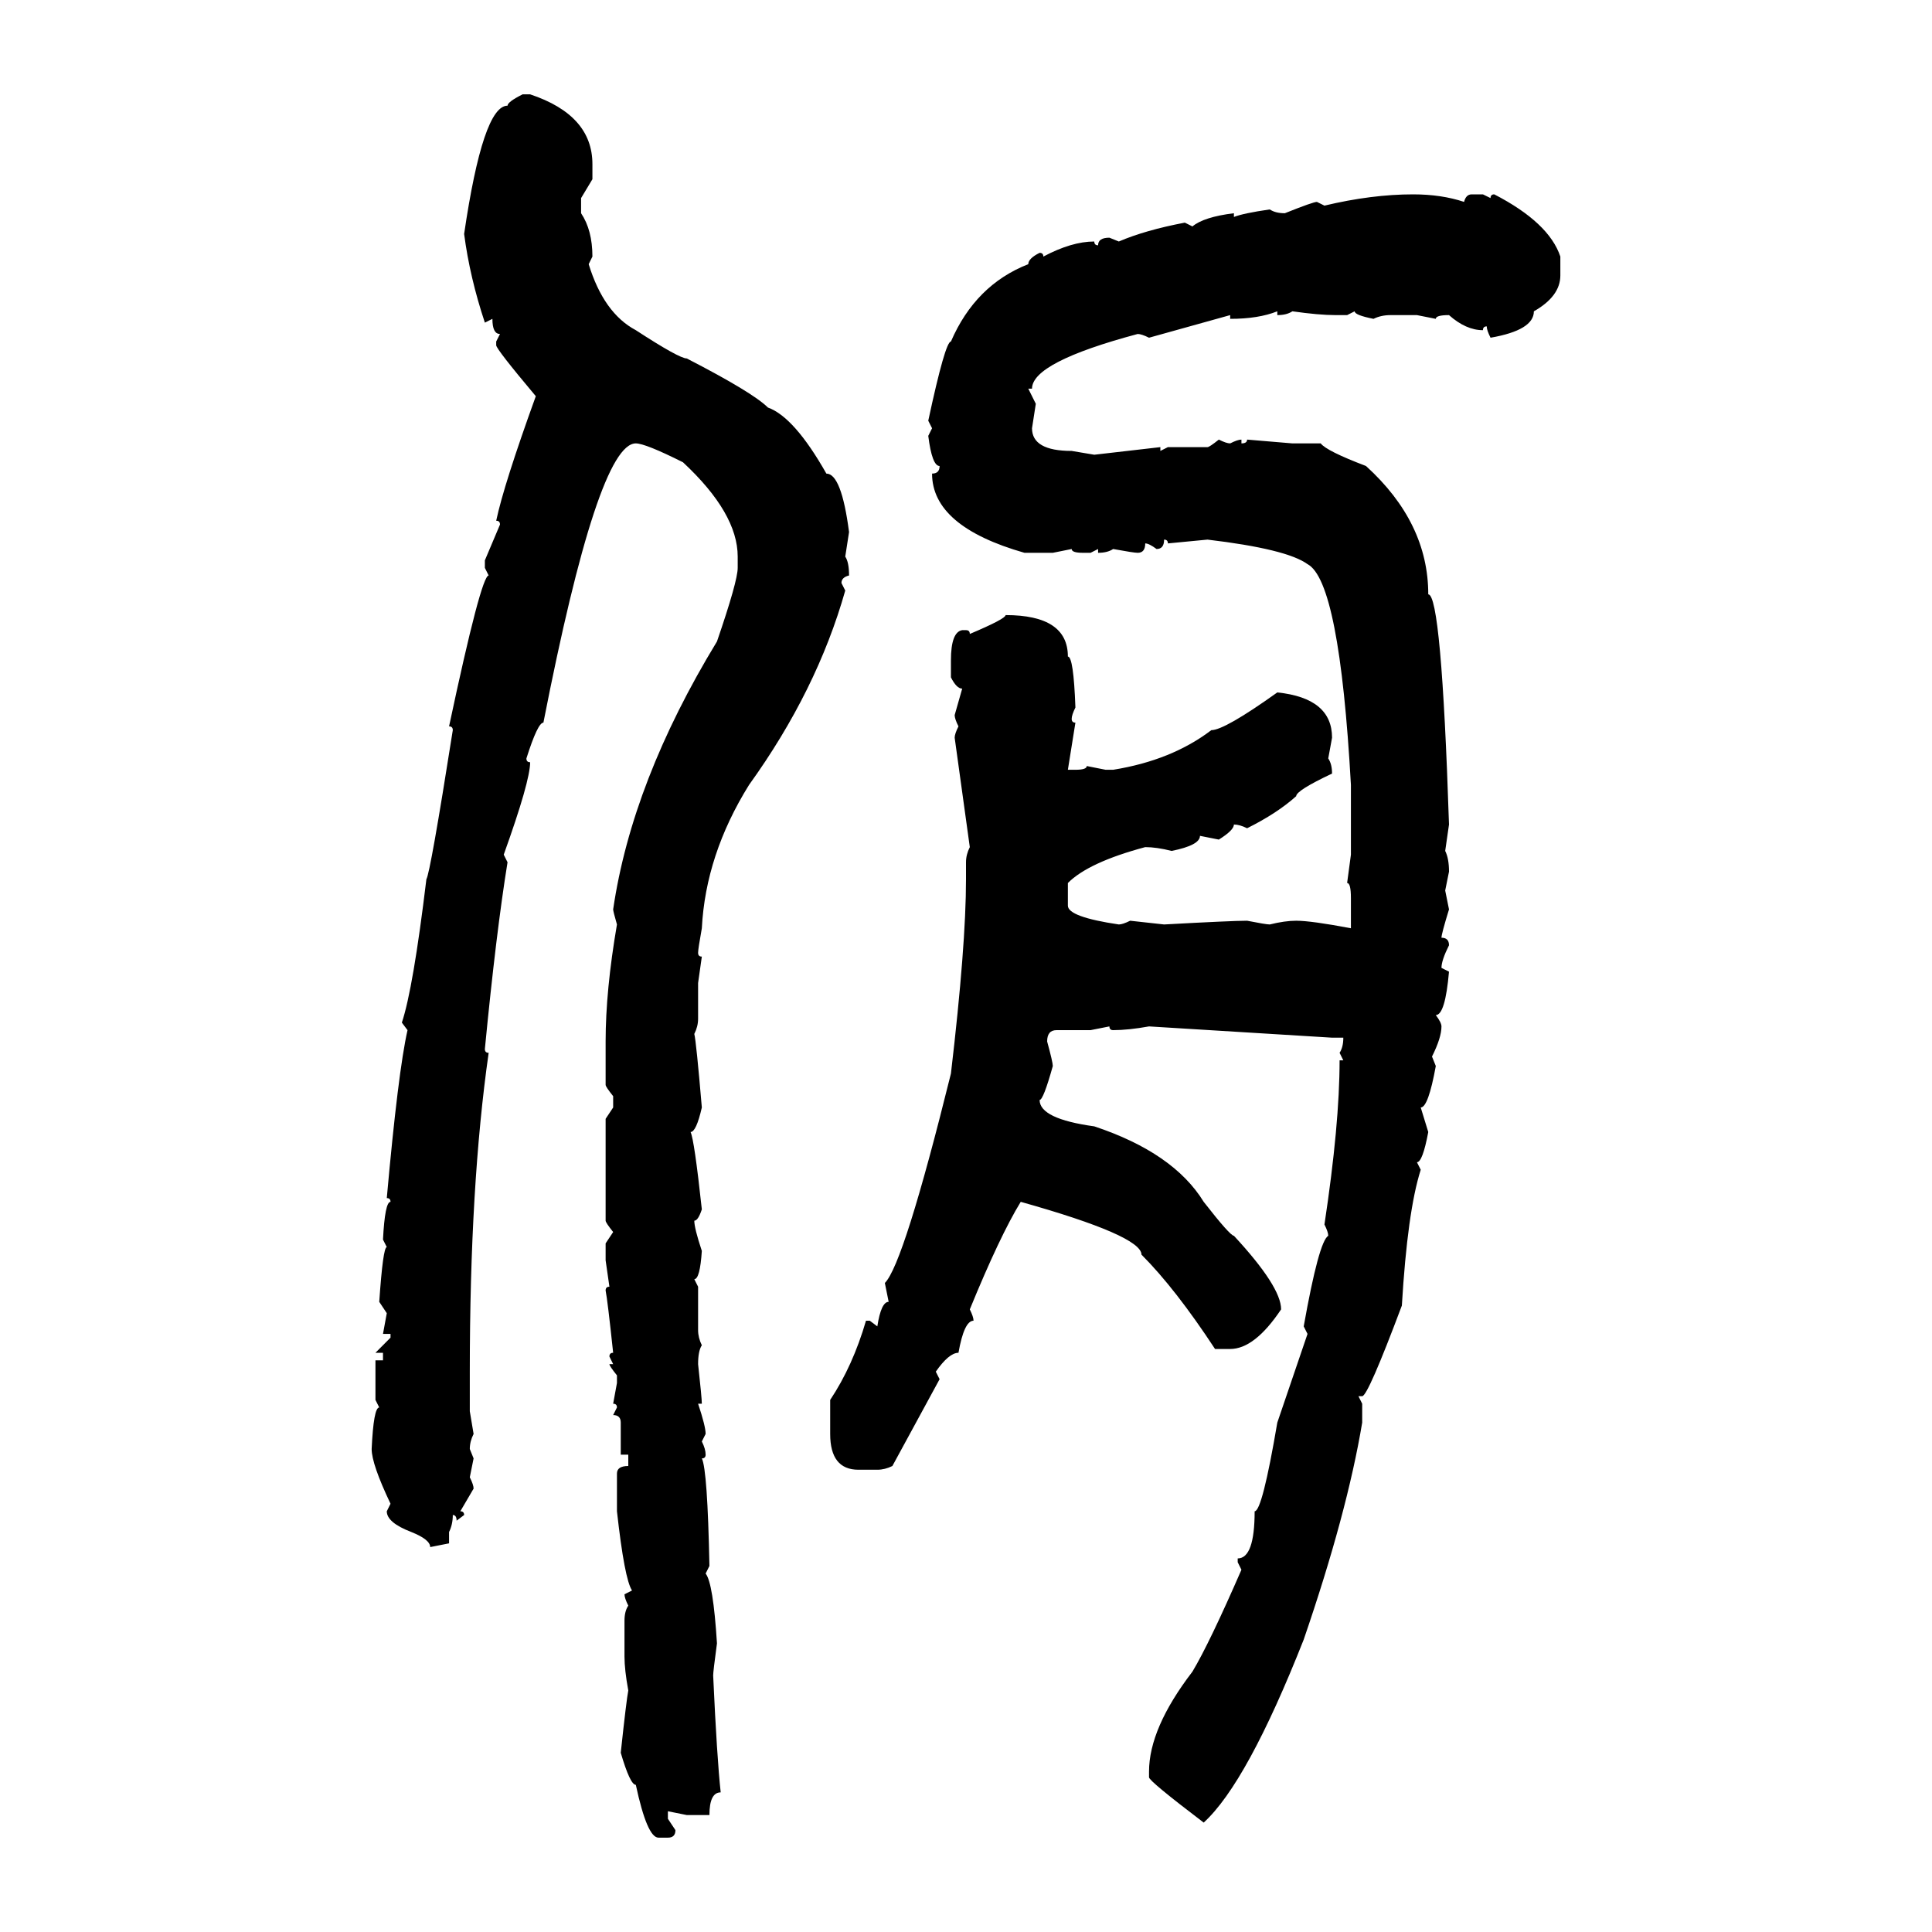 <svg xmlns="http://www.w3.org/2000/svg" xmlns:xlink="http://www.w3.org/1999/xlink" width="300" height="300"><path d="M81.15 14.65L81.15 14.65L82.32 14.65Q91.99 17.87 91.99 25.49L91.99 25.49L91.99 27.83L90.23 30.76L90.23 33.11Q91.99 35.74 91.99 39.84L91.99 39.84L91.41 41.02Q93.75 48.63 98.73 51.27L98.73 51.27Q105.47 55.66 106.64 55.66L106.64 55.66Q116.89 60.94 119.24 63.28L119.24 63.28Q123.34 64.75 128.32 73.54L128.32 73.54Q130.66 73.54 131.84 82.62L131.84 82.62L131.25 86.43Q131.84 87.30 131.84 89.36L131.84 89.36Q130.66 89.65 130.66 90.53L130.66 90.53L131.25 91.70Q126.86 107.23 116.31 121.88L116.31 121.88Q109.57 132.71 108.98 144.14L108.98 144.14Q108.40 147.36 108.40 147.95L108.40 147.95Q108.40 148.54 108.98 148.54L108.98 148.54L108.40 152.64L108.40 158.20Q108.40 159.38 107.81 160.55L107.81 160.55Q108.11 161.72 108.98 171.97L108.98 171.97Q108.11 175.78 107.23 175.78L107.23 175.78Q107.81 176.95 108.98 187.79L108.98 187.79Q108.40 189.55 107.81 189.55L107.81 189.55Q107.81 190.72 108.98 194.24L108.98 194.24Q108.69 198.63 107.81 198.63L107.81 198.63L108.40 199.80L108.40 206.54Q108.40 207.71 108.98 208.89L108.98 208.89Q108.40 209.77 108.40 211.82L108.40 211.82Q108.98 217.09 108.98 217.97L108.98 217.97L108.40 217.97Q109.57 221.48 109.57 222.66L109.57 222.66L108.98 223.83Q109.57 225 109.57 225.88L109.57 225.88Q109.57 226.46 108.98 226.46L108.98 226.46Q109.86 228.22 110.16 243.16L110.16 243.16L109.57 244.34Q110.74 245.80 111.33 255.18L111.33 255.18Q110.74 259.57 110.74 260.16L110.74 260.16Q111.33 273.05 111.91 278.32L111.91 278.32Q110.16 278.32 110.16 281.84L110.16 281.84L106.64 281.84L103.71 281.25L103.71 282.42L104.88 284.18Q104.88 285.35 103.71 285.35L103.71 285.35L102.25 285.35Q100.49 285.35 98.73 277.15L98.73 277.15Q97.85 277.15 96.39 272.17L96.39 272.17Q97.27 263.96 97.56 262.50L97.56 262.50Q96.97 259.28 96.97 257.23L96.97 257.23L96.97 251.66Q96.97 250.20 97.56 249.32L97.56 249.32Q96.97 248.14 96.97 247.56L96.97 247.56L98.14 246.97Q96.97 245.21 95.80 234.67L95.80 234.67L95.80 228.81Q95.80 227.64 97.56 227.64L97.56 227.64L97.56 225.88L96.39 225.88L96.39 220.90Q96.39 219.73 95.21 219.73L95.21 219.73L95.80 218.55Q95.80 217.97 95.21 217.97L95.21 217.97L95.80 214.75L95.80 213.57Q94.63 212.11 94.63 211.82L94.63 211.82L95.21 211.82L94.63 210.64Q94.63 210.06 95.21 210.06L95.21 210.06Q94.34 201.86 94.04 200.39L94.04 200.39Q94.04 199.80 94.63 199.80L94.63 199.80L94.04 195.70L94.04 193.07L95.21 191.31Q94.04 189.84 94.04 189.55L94.04 189.55L94.04 173.73L95.21 171.97L95.21 170.21Q94.04 168.75 94.04 168.46L94.04 168.46L94.04 161.72Q94.04 153.81 95.80 143.55L95.80 143.55Q95.21 141.50 95.21 141.21L95.21 141.21Q98.14 121.29 111.33 99.61L111.33 99.61Q114.55 90.23 114.55 88.18L114.55 88.18L114.55 86.43Q114.55 79.69 106.05 71.78L106.05 71.78Q100.20 68.85 98.73 68.85L98.73 68.85Q92.87 68.85 84.38 112.21L84.38 112.21Q83.50 112.21 81.74 117.77L81.74 117.77Q81.74 118.36 82.32 118.36L82.32 118.36Q82.32 121.29 78.22 132.71L78.22 132.71L78.81 133.89Q77.05 144.73 75.29 162.89L75.29 162.89Q75.29 163.48 75.88 163.48L75.88 163.48Q72.95 183.98 72.95 212.99L72.95 212.99L72.95 219.14L73.54 222.66Q72.95 223.83 72.95 225L72.95 225L73.54 226.46L72.95 229.39Q73.54 230.57 73.54 231.15L73.54 231.15L71.48 234.67Q72.07 234.67 72.07 235.25L72.07 235.25L70.90 236.13Q70.90 235.25 70.31 235.25L70.31 235.25Q70.31 236.72 69.73 237.89L69.73 237.89L69.73 239.65L66.80 240.23Q66.80 239.06 63.87 237.89L63.87 237.89Q60.06 236.43 60.06 234.67L60.06 234.67L60.64 233.50Q57.71 227.34 57.71 225L57.71 225Q58.01 218.55 58.89 218.55L58.89 218.55L58.30 217.38L58.30 211.23L59.47 211.23L59.47 210.06L58.30 210.06L60.64 207.71L60.64 207.13L59.47 207.13L60.06 203.91L58.89 202.15Q59.47 193.65 60.06 193.65L60.06 193.65L59.47 192.48Q59.77 186.62 60.64 186.62L60.64 186.62Q60.64 186.04 60.06 186.04L60.06 186.04Q61.82 166.41 63.28 159.96L63.28 159.96L62.40 158.79Q64.16 153.52 66.21 136.52L66.21 136.52Q66.80 135.64 70.31 113.38L70.31 113.38Q70.31 112.79 69.73 112.79L69.73 112.79Q74.71 89.36 75.88 89.36L75.88 89.36L75.29 88.18L75.29 87.01L77.64 81.45Q77.64 80.86 77.05 80.86L77.05 80.86Q78.22 75.29 83.20 61.52L83.20 61.52Q77.05 54.20 77.05 53.61L77.05 53.61L77.05 53.03L77.64 51.86Q76.46 51.86 76.46 49.51L76.46 49.51L75.29 50.10Q72.95 43.07 72.07 36.33L72.07 36.33Q75 16.41 78.81 16.41L78.81 16.41Q78.81 15.82 81.15 14.65ZM219.43 30.18L219.43 30.18Q223.83 30.18 227.34 31.35L227.34 31.35Q227.64 30.18 228.52 30.18L228.52 30.18L230.27 30.18L231.45 30.76Q231.45 30.18 232.03 30.18L232.03 30.18Q240.53 34.57 242.29 39.84L242.29 39.84L242.29 42.77Q242.29 46.00 238.18 48.34L238.18 48.34Q238.18 51.27 231.45 52.44L231.45 52.44Q230.86 51.27 230.86 50.68L230.86 50.68Q230.27 50.68 230.27 51.27L230.27 51.27Q227.64 51.27 225 48.93L225 48.93Q222.95 48.93 222.95 49.51L222.95 49.51L220.02 48.93L215.92 48.93Q214.45 48.93 213.28 49.51L213.28 49.51Q210.35 48.93 210.35 48.34L210.35 48.34L209.18 48.93L207.42 48.93Q204.79 48.93 200.68 48.34L200.68 48.34Q199.80 48.93 198.34 48.93L198.34 48.93L198.34 48.34Q195.41 49.51 191.02 49.51L191.02 49.51L191.02 48.93L178.42 52.44Q177.25 51.86 176.66 51.86L176.66 51.86Q160.25 56.25 160.25 60.35L160.25 60.35L159.67 60.35L160.84 62.70L160.25 66.50Q160.25 70.02 166.41 70.02L166.41 70.02L169.92 70.61L180.18 69.43L180.18 70.02L181.35 69.43L187.50 69.43Q187.79 69.43 189.26 68.26L189.26 68.26Q190.43 68.85 191.02 68.85L191.02 68.85Q192.19 68.26 192.77 68.26L192.77 68.26L192.77 68.85Q193.65 68.85 193.65 68.26L193.65 68.26L200.68 68.85L205.08 68.85Q205.96 70.02 212.11 72.36L212.11 72.36Q221.78 81.15 221.78 92.29L221.78 92.29Q223.83 92.29 225 128.03L225 128.03L224.41 132.13Q225 133.30 225 135.35L225 135.35L224.41 138.28L225 141.21Q223.83 145.02 223.83 145.61L223.83 145.61Q225 145.61 225 146.78L225 146.78Q223.83 149.12 223.83 150.29L223.83 150.29L225 150.88Q224.41 157.62 222.95 157.62L222.95 157.62Q223.83 158.79 223.83 159.38L223.83 159.38Q223.83 161.13 222.36 164.06L222.36 164.06L222.95 165.53Q221.78 171.97 220.61 171.97L220.61 171.97L221.78 175.78Q220.90 180.47 220.02 180.47L220.02 180.47L220.61 181.64Q218.55 188.09 217.68 202.73L217.68 202.73Q212.40 216.80 211.52 216.80L211.52 216.80L210.94 216.80L211.52 217.97L211.52 220.90Q209.18 234.96 202.44 254.59L202.44 254.59Q193.65 276.86 186.91 283.01L186.91 283.01Q178.42 276.56 178.42 275.98L178.42 275.98L178.42 275.10Q178.42 268.36 185.16 259.57L185.16 259.57Q187.79 255.18 192.77 243.75L192.77 243.75L192.19 242.58L192.19 241.99Q194.82 241.99 194.82 234.67L194.82 234.67Q196.00 234.67 198.34 220.90L198.34 220.90L203.03 207.13L202.44 205.96Q204.79 192.77 206.25 191.89L206.25 191.89Q206.25 191.31 205.66 190.14L205.66 190.14Q208.01 174.61 208.01 164.65L208.01 164.65L208.59 164.65L208.01 163.48Q208.59 162.60 208.59 161.13L208.59 161.13L206.84 161.13L178.42 159.38Q175.20 159.96 172.85 159.96L172.85 159.96Q172.27 159.96 172.27 159.38L172.27 159.38L169.34 159.96L164.06 159.96Q162.60 159.96 162.60 161.72L162.60 161.72Q163.48 164.94 163.48 165.53L163.48 165.53Q162.01 170.80 161.43 170.80L161.43 170.80Q161.43 173.73 169.92 174.90L169.92 174.90Q182.23 179.00 186.91 186.62L186.91 186.62Q191.02 191.89 191.60 191.89L191.60 191.89Q198.93 199.80 198.93 203.32L198.93 203.32Q194.82 209.47 191.02 209.47L191.02 209.47L188.67 209.47Q182.52 200.10 177.25 194.82L177.25 194.82Q177.25 191.89 158.50 186.62L158.50 186.62Q155.27 191.89 150.59 203.32L150.59 203.32Q151.17 204.49 151.17 205.08L151.17 205.08Q149.71 205.08 148.83 210.06L148.83 210.06Q147.36 210.06 145.31 212.99L145.31 212.99L145.90 214.16L138.57 227.64Q137.40 228.22 136.23 228.22L136.23 228.22L133.30 228.22Q128.91 228.22 128.91 222.66L128.91 222.66L128.91 217.38Q132.42 212.11 134.47 205.08L134.47 205.08L135.06 205.08L136.23 205.96Q136.82 202.15 137.99 202.15L137.99 202.15L137.40 199.22Q140.33 196.29 147.66 166.70L147.66 166.70Q150 146.78 150 136.52L150 136.52L150 133.89Q150 132.71 150.59 131.54L150.59 131.54L148.24 114.55Q148.24 113.96 148.83 112.79L148.83 112.79Q148.24 111.62 148.24 111.04L148.24 111.04L149.41 106.93Q148.54 106.93 147.66 105.18L147.66 105.18L147.66 102.54Q147.66 98.14 149.41 97.85L149.41 97.85L150 97.85Q150.59 97.85 150.59 98.44L150.59 98.44Q156.15 96.09 156.15 95.51L156.15 95.51Q165.82 95.51 165.82 101.95L165.82 101.95Q166.70 101.95 166.99 109.86L166.99 109.86Q166.41 111.04 166.41 111.62L166.41 111.62Q166.41 112.21 166.99 112.21L166.99 112.21L165.82 119.53L166.99 119.53Q168.75 119.53 168.75 118.95L168.75 118.95L171.68 119.53L172.85 119.53Q181.93 118.07 188.09 113.38L188.09 113.38Q190.14 113.38 198.34 107.52L198.34 107.52Q206.84 108.40 206.84 114.55L206.84 114.55L206.25 117.77Q206.84 118.65 206.84 120.12L206.84 120.12Q201.27 122.75 201.27 123.63L201.27 123.63Q198.34 126.27 193.65 128.61L193.65 128.61Q192.48 128.03 191.60 128.03L191.60 128.03Q191.60 128.91 189.26 130.37L189.26 130.37L186.33 129.79Q186.33 131.25 181.93 132.13L181.93 132.13Q179.59 131.54 177.83 131.54L177.83 131.54Q169.04 133.89 165.82 137.11L165.82 137.11L165.82 140.63Q165.82 142.38 173.73 143.55L173.73 143.55Q174.32 143.55 175.49 142.97L175.49 142.97L180.76 143.55Q191.31 142.97 193.65 142.97L193.65 142.97Q196.58 143.55 197.17 143.55L197.17 143.55Q199.51 142.97 201.27 142.97L201.27 142.97Q203.61 142.97 209.77 144.14L209.77 144.14L209.77 139.45Q209.77 137.11 209.18 137.11L209.18 137.11L209.77 132.71L209.77 121.88Q208.01 90.23 203.03 87.60L203.03 87.60Q199.80 85.25 187.50 83.79L187.50 83.79L181.35 84.38Q181.35 83.79 180.76 83.79L180.76 83.79Q180.76 85.25 179.59 85.25L179.59 85.25Q178.42 84.38 177.83 84.38L177.83 84.38Q177.83 85.84 176.66 85.84L176.66 85.84Q176.07 85.84 172.85 85.25L172.85 85.25Q171.97 85.84 170.51 85.84L170.51 85.84L170.51 85.25L169.34 85.84L168.16 85.84Q166.41 85.84 166.41 85.25L166.41 85.25L163.48 85.84L159.08 85.84Q144.73 81.74 144.73 73.54L144.73 73.54Q145.90 73.54 145.90 72.36L145.90 72.36Q144.73 72.36 144.14 67.68L144.14 67.68L144.73 66.50L144.14 65.33Q146.78 53.03 147.66 53.03L147.66 53.03Q151.46 44.24 159.67 41.02L159.67 41.02Q159.67 40.14 161.43 39.26L161.43 39.26Q162.01 39.26 162.01 39.84L162.01 39.84Q166.41 37.50 169.92 37.50L169.92 37.50Q169.92 38.09 170.51 38.09L170.51 38.09Q170.51 36.91 172.27 36.91L172.27 36.91L173.73 37.50Q177.83 35.74 183.98 34.57L183.98 34.57L185.16 35.16Q186.91 33.69 191.60 33.11L191.60 33.11L191.60 33.69Q193.07 33.11 197.17 32.52L197.17 32.52Q198.05 33.11 199.51 33.11L199.51 33.11Q203.91 31.35 204.49 31.35L204.49 31.35L205.66 31.93Q212.99 30.18 219.43 30.18Z"/></svg>